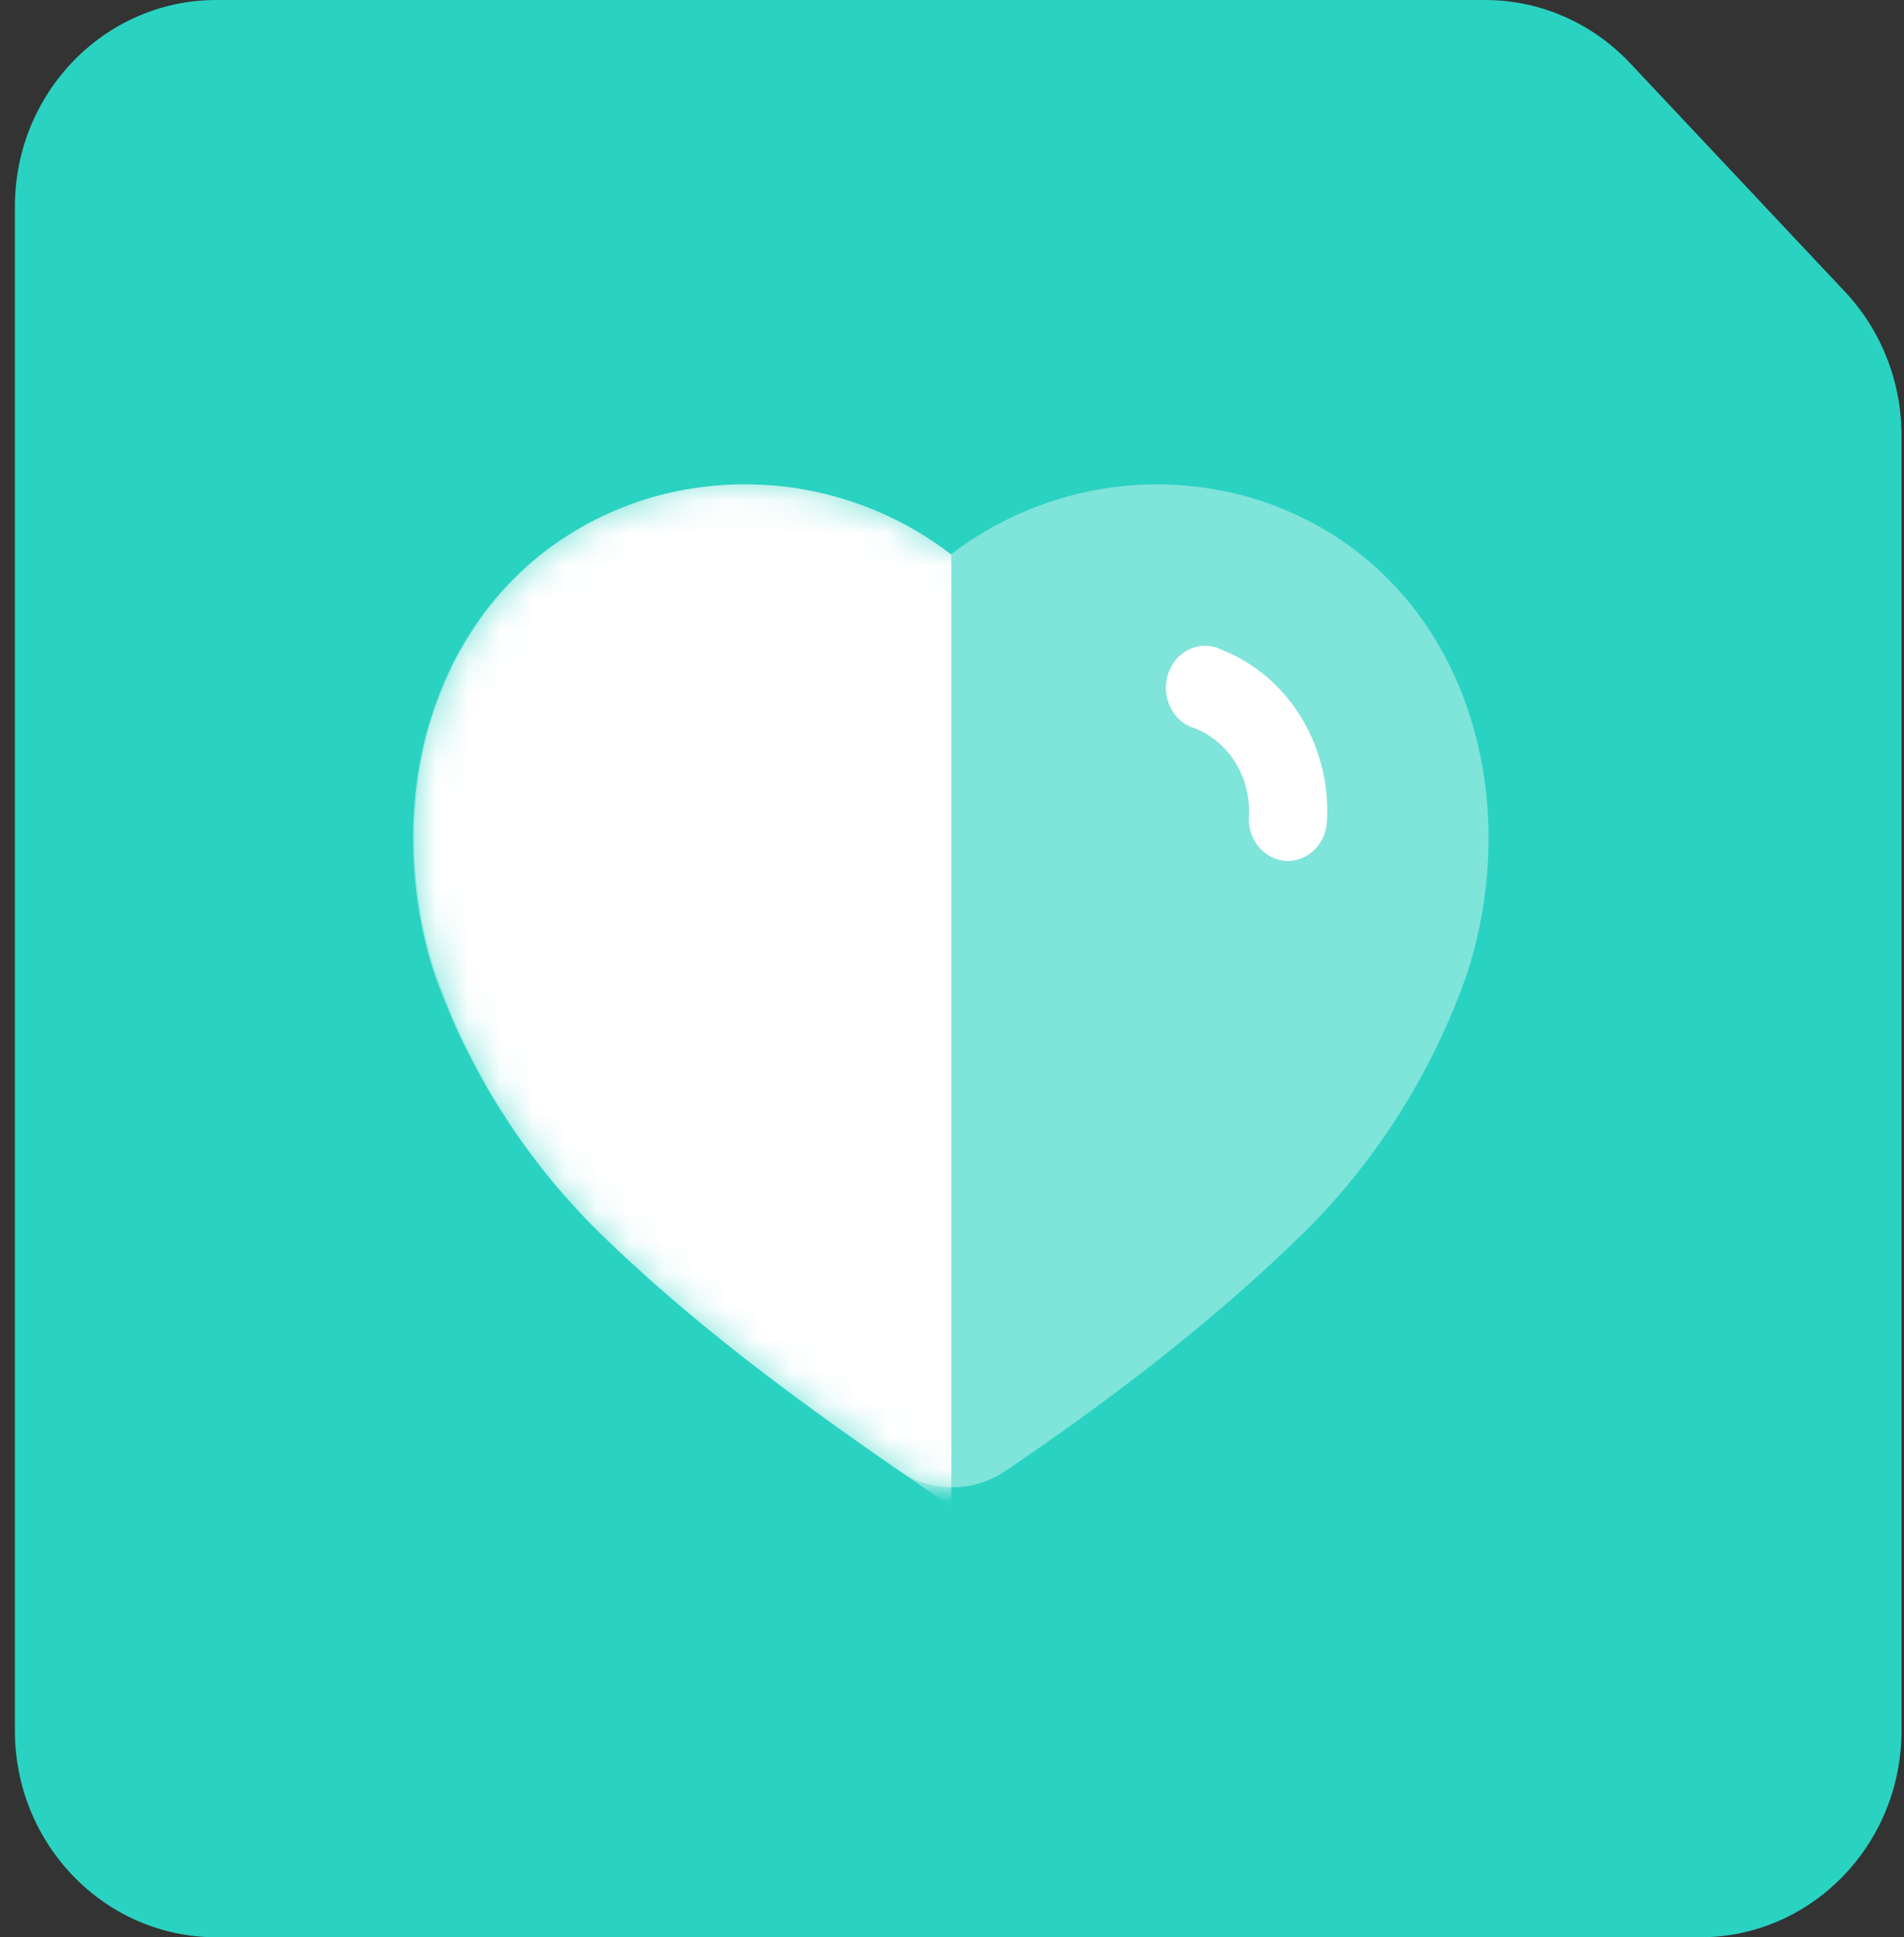 <svg xmlns="http://www.w3.org/2000/svg" width="59" height="60" viewBox="0 0 59 60" fill="none"><rect x="0" y="0" width="59" height="60" fill="#333333" stroke="none"/><path d="M46.022 0H6.703C3.256 0 0.461 2.866 0.461 6.402V53.598C0.461 57.134 3.256 60 6.703 60H52.682C56.129 60 58.923 57.134 58.923 53.598V13.484C58.923 11.826 58.296 10.233 57.174 9.039L50.515 1.958C49.338 0.707 47.717 0 46.022 0Z" fill="#2AD2C2"></path><path opacity="0.4" d="M18.541 38.133C16.279 35.89 14.551 33.151 13.49 30.125C11.594 24.225 13.801 17.483 19.963 15.481C23.216 14.459 26.753 15.086 29.473 17.166C32.194 15.089 35.73 14.462 38.983 15.481C45.145 17.483 47.367 24.225 45.471 30.125C44.419 33.148 42.701 35.886 40.45 38.133C37.582 40.938 34.448 43.329 31.15 45.562C30.149 46.24 28.835 46.228 27.84 45.541C24.562 43.282 21.415 40.95 18.541 38.133Z" fill="white"></path><mask id="mask0" maskUnits="userSpaceOnUse" x="12" y="15" width="35" height="32"><path d="M18.541 38.133C16.279 35.89 14.551 33.151 13.49 30.125C11.594 24.225 13.801 17.483 19.963 15.481C23.216 14.459 26.753 15.086 29.473 17.166C32.194 15.089 35.731 14.462 38.983 15.481C45.145 17.483 47.367 24.225 45.471 30.125C44.419 33.148 42.701 35.886 40.45 38.133C37.582 40.938 34.448 43.329 31.15 45.562C30.149 46.24 28.835 46.228 27.84 45.541C24.563 43.282 21.415 40.95 18.541 38.133Z" fill="white"></path></mask><g mask="url(#mask0)"><path d="M29.48 46.667C25.632 44.004 21.888 41.423 18.527 38.133C16.254 35.893 14.516 33.154 13.446 30.125C11.565 24.225 13.772 17.483 19.934 15.481C23.186 14.459 26.77 15.087 29.48 17.184V46.667Z" fill="white"></path></g><path d="M39.846 26.665C39.511 26.644 39.199 26.477 38.983 26.203C38.767 25.929 38.667 25.572 38.705 25.217C38.741 24.046 38.075 22.981 37.048 22.566C36.396 22.389 36.002 21.683 36.165 20.988C36.319 20.303 36.96 19.878 37.605 20.032C37.686 20.045 37.764 20.075 37.836 20.118C39.895 20.911 41.228 23.044 41.122 25.376C41.119 25.73 40.981 26.067 40.74 26.31C40.5 26.553 40.177 26.681 39.846 26.665Z" fill="white"></path></svg>